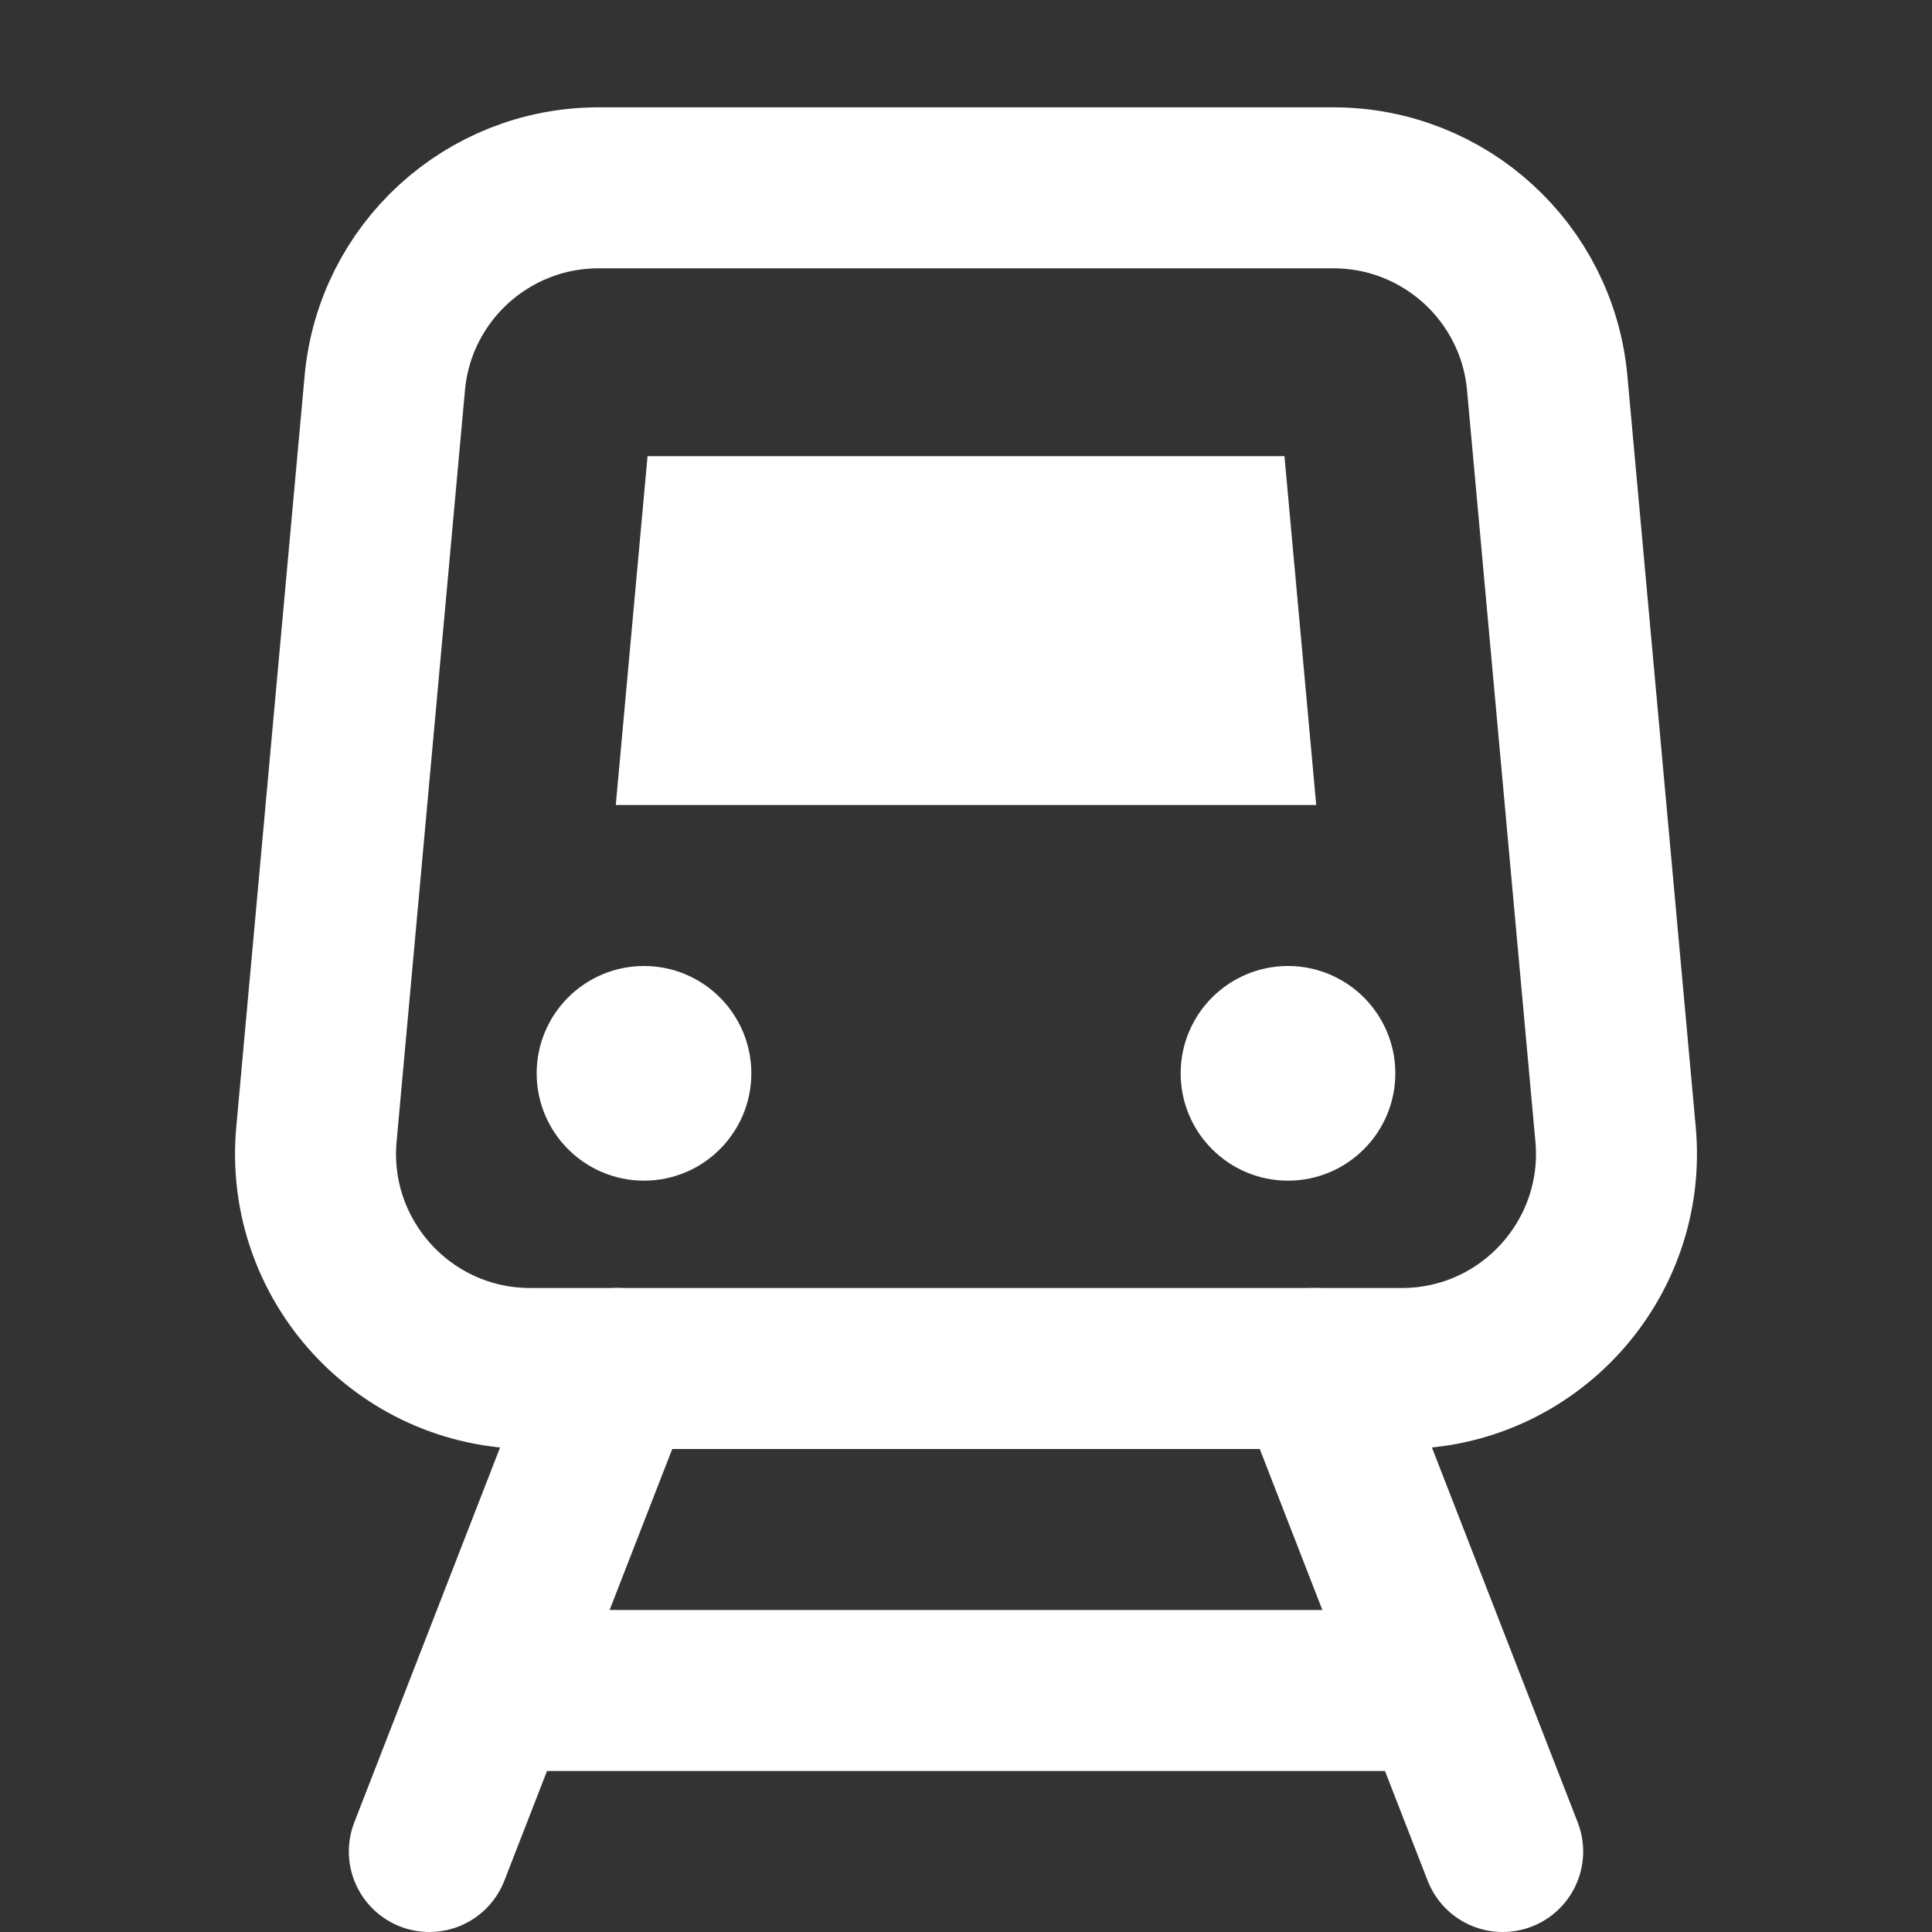 <svg xmlns="http://www.w3.org/2000/svg" height="18" width="18" viewBox="0 0 18 18"><rect x="0" y="0" width="18" height="18" fill="#333333" stroke="none"/><title>18 train</title><g stroke-linecap="round" stroke-width="1.5" fill="none" stroke="#ffffff" stroke-linejoin="round" class="nc-icon-wrapper"><path d="M5.75 12.75L4 17.25" data-color="color-2"></path> <path d="M12.25 12.75L14 17.25" data-color="color-2"></path> <path d="M4.75 15.75H13.25" data-color="color-2"></path> <path d="M5.576 1.75H12.424C13.458 1.75 14.322 2.539 14.415 3.569L15.052 10.569C15.158 11.74 14.236 12.75 13.06 12.75H4.94C3.764 12.75 2.842 11.74 2.948 10.569L3.585 3.569C3.678 2.539 4.542 1.75 5.576 1.75Z"></path> <path d="M6 11C6.552 11 7 10.552 7 10C7 9.448 6.552 9 6 9C5.448 9 5 9.448 5 10C5 10.552 5.448 11 6 11Z" fill="#ffffff" data-color="color-2" data-stroke="none" stroke="none"></path> <path d="M12 11C12.552 11 13 10.552 13 10C13 9.448 12.552 9 12 9C11.448 9 11 9.448 11 10C11 10.552 11.448 11 12 11Z" fill="#ffffff" data-color="color-2" data-stroke="none" stroke="none"></path> <path d="M12.263 7.5L11.967 4.25H6.033L5.737 7.5H12.263Z" fill="#ffffff" data-color="color-2" data-stroke="none" stroke="none"></path></g></svg>